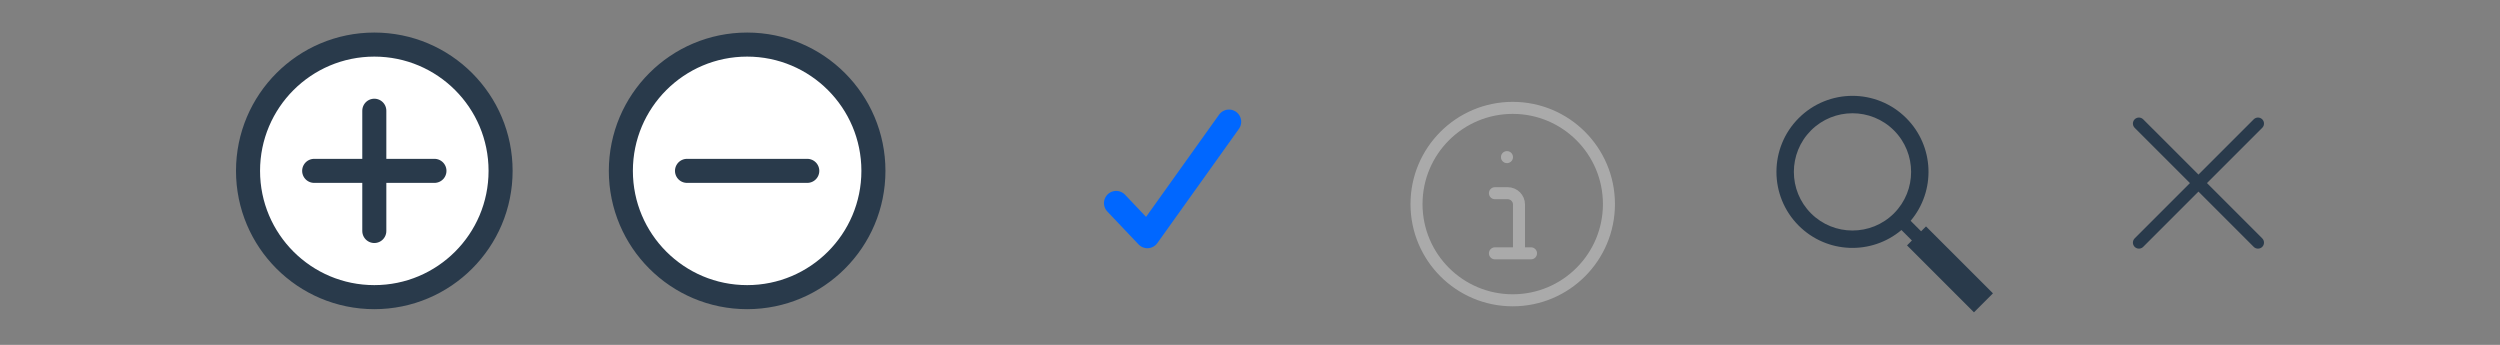 <?xml version="1.0" encoding="utf-8"?>
<!-- Generator: Adobe Illustrator 26.5.0, SVG Export Plug-In . SVG Version: 6.00 Build 0)  -->
<svg version="1.1" id="Layer_1" xmlns="http://www.w3.org/2000/svg" xmlns:xlink="http://www.w3.org/1999/xlink" x="0px" y="0px"
	 width="207.87px" height="28.676px" viewBox="0 0 207.87 28.676" style="enable-background:new 0 0 207.87 28.676;"
	 xml:space="preserve">
<rect x="0" y="0" width="207.87" height="28.676" fill="#808080" stroke="none"/>
<style type="text/css">
	.st0{fill:#293A4B;}
	.st1{fill:#FFFFFF;stroke:#293A4B;stroke-width:2;stroke-linecap:round;stroke-linejoin:round;stroke-miterlimit:10;}
	.st2{fill:none;stroke:#293A4B;stroke-width:2;stroke-linecap:round;stroke-linejoin:round;stroke-miterlimit:10;}
	.st3{fill:none;stroke:#0067FF;stroke-width:2.029;stroke-linecap:round;stroke-linejoin:round;stroke-miterlimit:10;}
	.st4{fill:none;stroke:#AAAAAA;stroke-linecap:round;stroke-linejoin:round;}
	.st5{fill:none;stroke:#293A4B;stroke-linecap:round;stroke-linejoin:round;stroke-miterlimit:10;}
</style>
<path class="st0" d="M158.502,9.821c-2.469-2.469-6.473-2.469-8.942,0c-2.469,2.469-2.469,6.473,0,8.942
	c2.34,2.34,6.057,2.459,8.541,0.363l0.871,0.871l-0.407,0.407l5.565,5.565l1.579-1.579l-5.565-5.565l-0.407,0.407l-0.871-0.871
	C160.96,15.878,160.842,12.161,158.502,9.821z M150.582,17.741c-1.901-1.901-1.901-4.995,0-6.897c1.901-1.901,4.995-1.902,6.897,0
	c1.902,1.902,1.901,4.996,0,6.897C155.577,19.642,152.483,19.642,150.582,17.741z"/>
<circle class="st1" cx="31.123" cy="14.207" r="10.5"/>
<g>
	<line class="st2" x1="31.123" y1="9.207" x2="31.123" y2="19.207"/>
	<line class="st2" x1="36.123" y1="14.207" x2="26.123" y2="14.207"/>
</g>
<circle class="st1" cx="62.123" cy="14.207" r="10.5"/>
<g>
	<line class="st2" x1="67.123" y1="14.207" x2="57.123" y2="14.207"/>
</g>
<polyline class="st3" points="92.807,16.888 95.404,19.624 102.189,10.124 "/>
<g>
	<path class="st4" d="M125.78,8.969L125.78,8.969c4.418,0,8,3.582,8,8l0,0c0,4.418-3.582,8-8,8l0,0c-4.418,0-8-3.582-8-8l0,0
		C117.78,12.551,121.362,8.969,125.78,8.969z"/>
	<path class="st4" d="M127.301,21.064h-3 M126.301,21.064v-4.06c0-0.519-0.421-0.94-0.94-0.94h-1.06 M125.301,13.064L125.301,13.064
		"/>
</g>
<line class="st5" x1="187.747" y1="10.274" x2="177.847" y2="20.173"/>
<line class="st5" x1="187.747" y1="20.173" x2="177.847" y2="10.274"/>
</svg>
